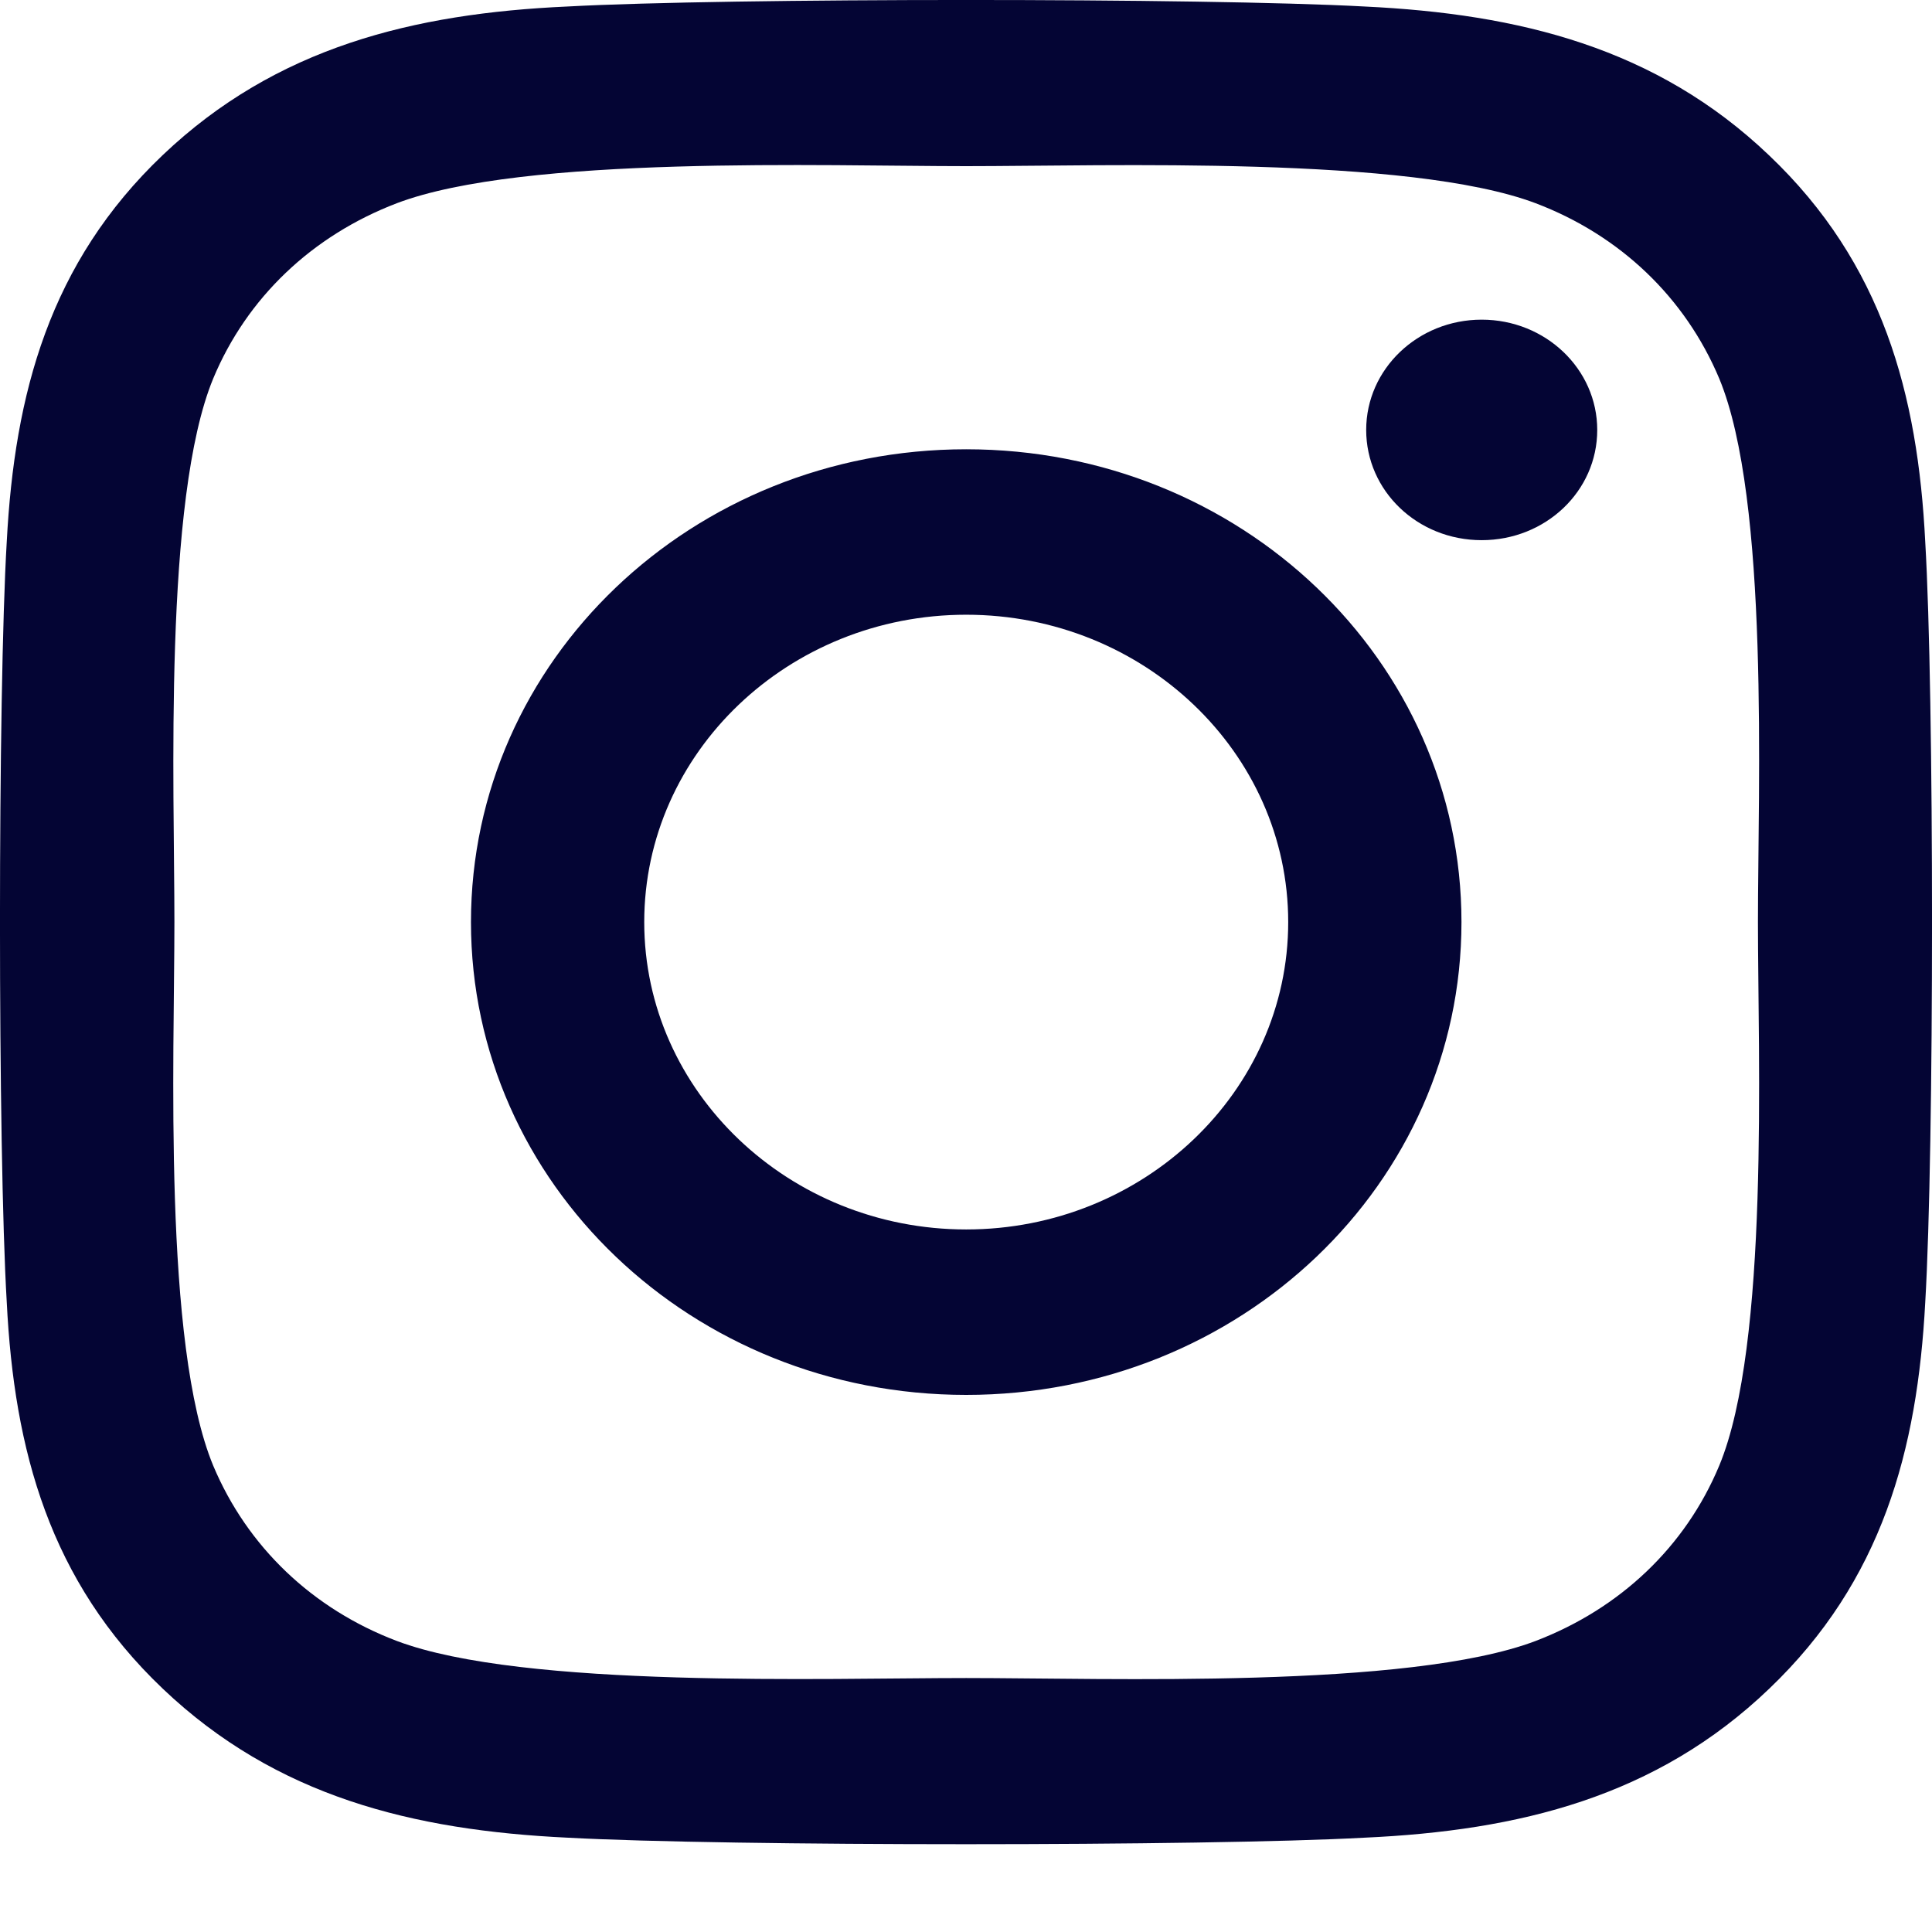 <svg width="22" height="22" viewBox="0 0 22 22" fill="none" xmlns="http://www.w3.org/2000/svg">
<path d="M11.002 5.116C7.881 5.116 5.363 7.52 5.363 10.5C5.363 13.48 7.881 15.884 11.002 15.884C14.124 15.884 16.642 13.48 16.642 10.5C16.642 7.52 14.124 5.116 11.002 5.116ZM11.002 14C8.985 14 7.336 12.431 7.336 10.5C7.336 8.569 8.98 7 11.002 7C13.024 7 14.669 8.569 14.669 10.5C14.669 12.431 13.02 14 11.002 14ZM18.188 4.896C18.188 5.594 17.599 6.151 16.872 6.151C16.141 6.151 15.557 5.589 15.557 4.896C15.557 4.202 16.146 3.64 16.872 3.64C17.599 3.64 18.188 4.202 18.188 4.896ZM21.923 6.17C21.839 4.488 21.437 2.998 20.146 1.77C18.86 0.542 17.299 0.158 15.537 0.074C13.722 -0.025 8.279 -0.025 6.463 0.074C4.706 0.153 3.145 0.538 1.854 1.765C0.563 2.993 0.166 4.483 0.077 6.166C-0.026 7.899 -0.026 13.096 0.077 14.83C0.161 16.512 0.563 18.002 1.854 19.23C3.145 20.458 4.701 20.842 6.463 20.926C8.279 21.025 13.722 21.025 15.537 20.926C17.299 20.846 18.86 20.462 20.146 19.23C21.432 18.002 21.834 16.512 21.923 14.83C22.026 13.096 22.026 7.904 21.923 6.17ZM19.577 16.69C19.194 17.609 18.453 18.316 17.486 18.686C16.038 19.235 12.602 19.108 11.002 19.108C9.402 19.108 5.962 19.23 4.519 18.686C3.557 18.321 2.816 17.613 2.428 16.69C1.854 15.308 1.986 12.028 1.986 10.5C1.986 8.972 1.859 5.688 2.428 4.31C2.811 3.391 3.552 2.684 4.519 2.314C5.967 1.765 9.402 1.892 11.002 1.892C12.602 1.892 16.043 1.77 17.486 2.314C18.448 2.679 19.189 3.387 19.577 4.31C20.151 5.692 20.018 8.972 20.018 10.5C20.018 12.028 20.151 15.312 19.577 16.69Z" fill="#040534"/>
</svg>
